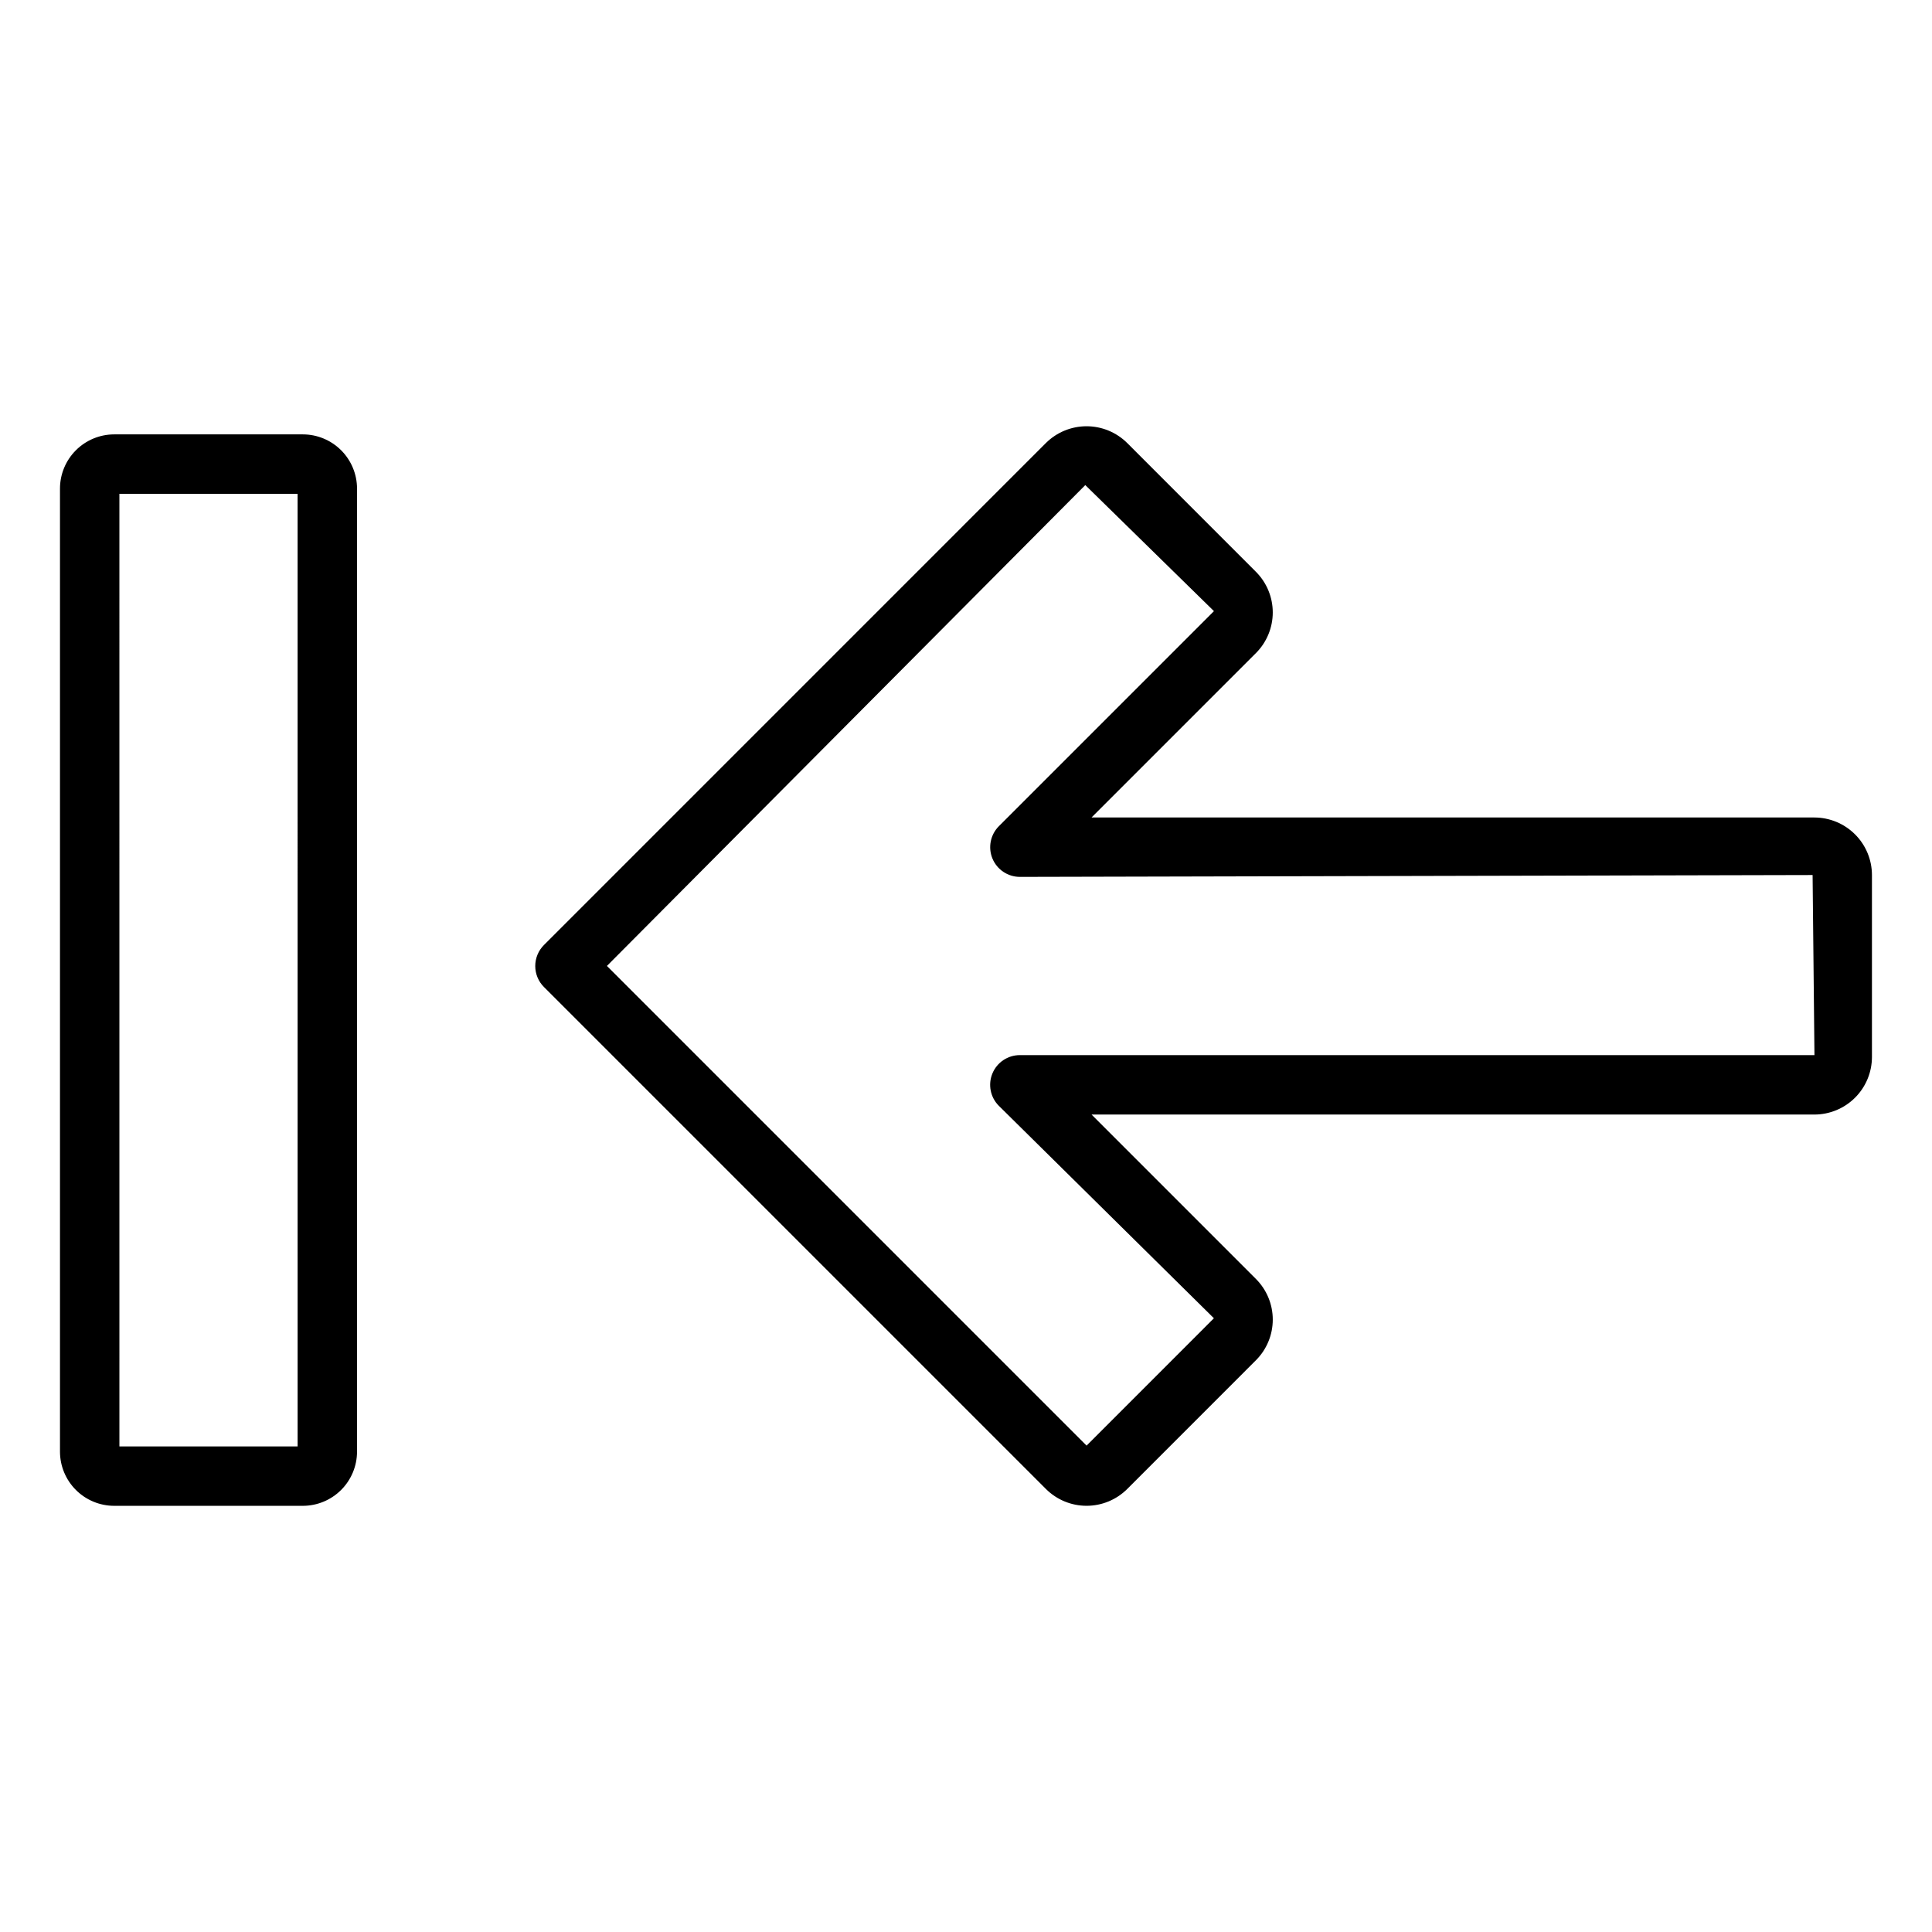 <?xml version="1.0" encoding="UTF-8"?>
<!-- Uploaded to: SVG Repo, www.svgrepo.com, Generator: SVG Repo Mixer Tools -->
<svg fill="#000000" width="800px" height="800px" version="1.1" viewBox="144 144 512 512" xmlns="http://www.w3.org/2000/svg">
 <path d="m624.84 360.64h-191.57l43.551-43.551c2.863-2.859 4.473-6.738 4.473-10.785s-1.609-7.926-4.473-10.785l-34.09-34.105c-2.867-2.852-6.742-4.453-10.785-4.453-4.043 0.004-7.922 1.605-10.785 4.457l-133.01 133.02c-1.477 1.477-2.305 3.477-2.305 5.566 0 2.086 0.828 4.09 2.305 5.562l133.02 133.02c2.859 2.859 6.738 4.465 10.781 4.465 4.047 0 7.926-1.605 10.785-4.465l34.086-34.094c2.863-2.859 4.473-6.738 4.473-10.785s-1.609-7.926-4.473-10.785l-43.547-43.555h191.56c4.043-0.008 7.918-1.613 10.777-4.473s4.469-6.738 4.473-10.781v-48.215c-0.004-4.043-1.613-7.922-4.473-10.777-2.859-2.859-6.734-4.469-10.777-4.477zm-210.57 62.977c-3.184 0-6.051 1.918-7.269 4.859s-0.547 6.328 1.703 8.578l56.992 56.297-33.742 33.754-127.11-127.12 126.77-127.43 34.094 33.402-56.992 56.992c-2.25 2.25-2.922 5.637-1.707 8.578 1.219 2.938 4.086 4.856 7.269 4.859l210.08-0.492 0.492 47.723zm-190.01-164.5h-50.008c-3.805 0.004-7.453 1.52-10.145 4.211-2.691 2.691-4.207 6.34-4.211 10.145v255.23c0.004 3.805 1.52 7.453 4.211 10.145 2.691 2.691 6.34 4.207 10.145 4.211h50.008c3.805-0.004 7.453-1.52 10.145-4.211 2.691-2.691 4.207-6.34 4.211-10.145v-255.23c-0.004-3.805-1.52-7.453-4.211-10.145-2.691-2.691-6.34-4.207-10.145-4.211zm-1.387 268.2h-47.23l-0.004-252.45h47.23z"/>
</svg>